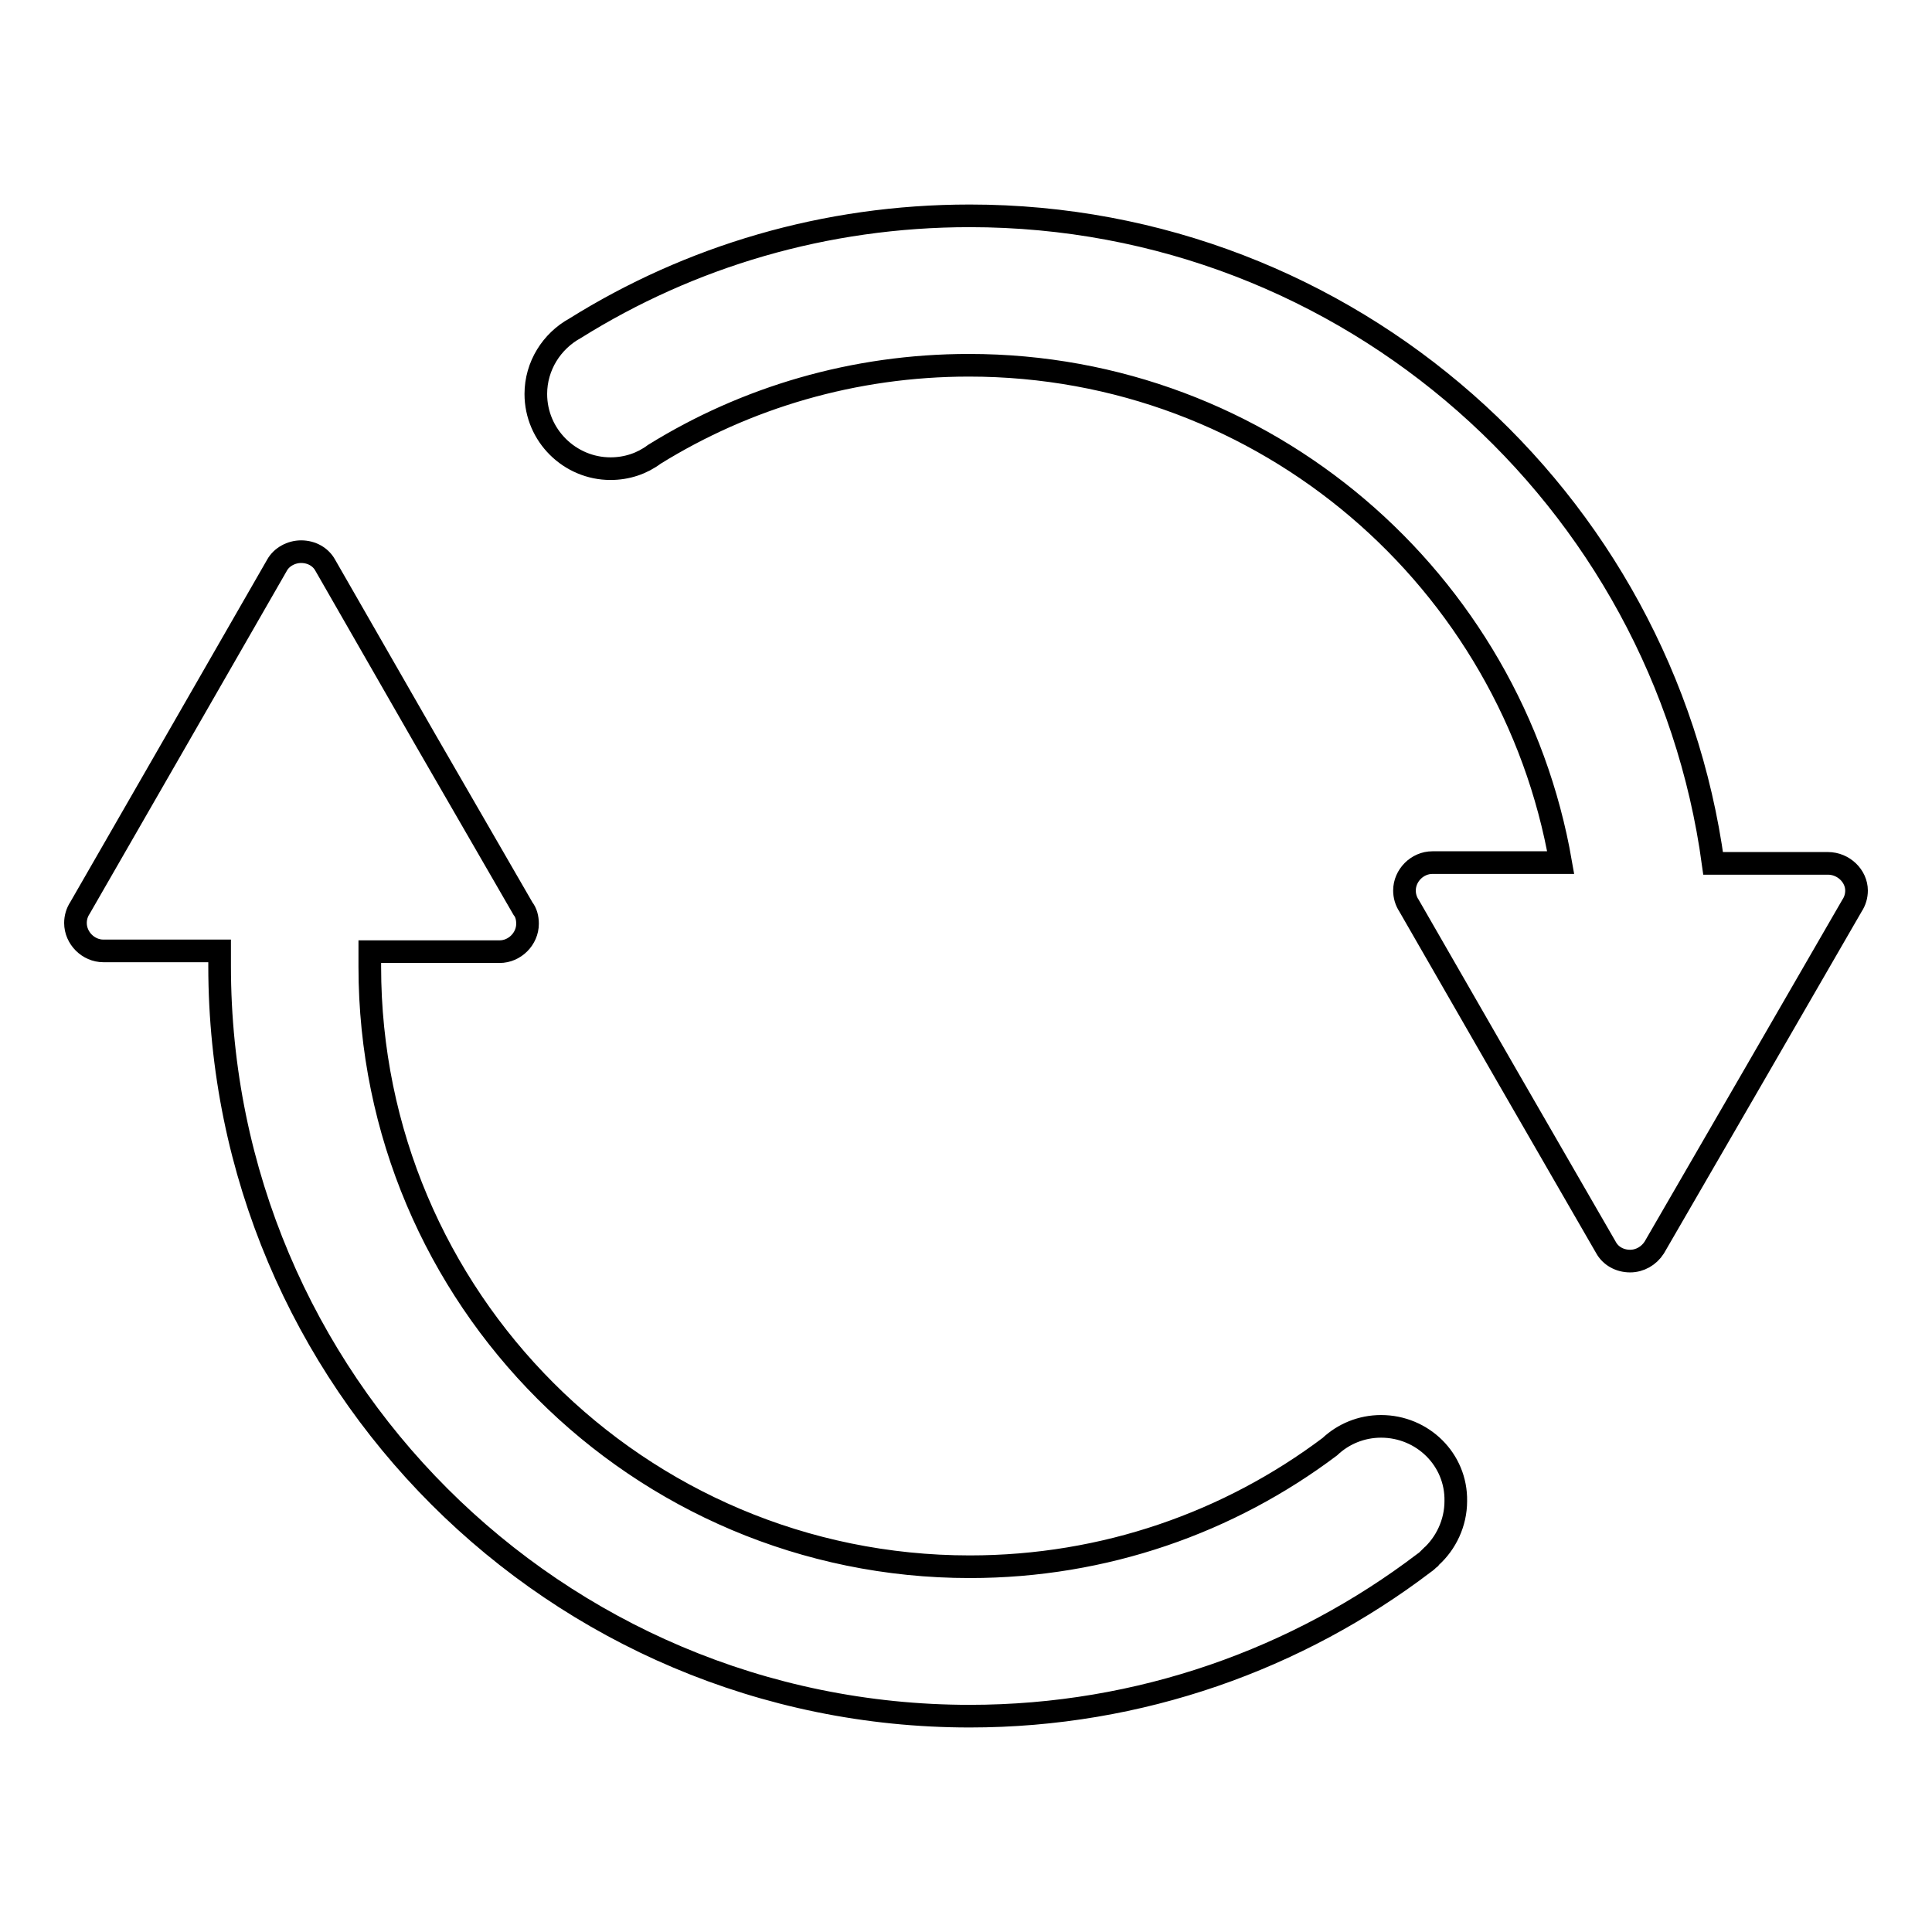 <?xml version="1.0" encoding="utf-8"?>
<!-- Svg Vector Icons : http://www.onlinewebfonts.com/icon -->
<!DOCTYPE svg PUBLIC "-//W3C//DTD SVG 1.1//EN" "http://www.w3.org/Graphics/SVG/1.1/DTD/svg11.dtd">
<svg version="1.1" xmlns="http://www.w3.org/2000/svg" xmlns:xlink="http://www.w3.org/1999/xlink" x="0px" y="0px" viewBox="0 0 256 256" enable-background="new 0 0 256 256" xml:space="preserve">
<g><g><path stroke-width="3" fill-opacity="0" stroke="#000000"  d="M242.2,114.4H227c-6.6-48.4-48.2-85.8-98.5-85.8c-19.2,0-37.1,5.4-52.3,14.9c-3.1,1.7-5.2,5-5.2,8.7c0,5.5,4.5,9.9,9.9,9.9c2.2,0,4.2-0.7,5.8-1.9c12.1-7.5,26.4-11.8,41.7-11.8c39.3,0,71.9,28.5,78.4,65.9h-17c-2,0-3.7,1.7-3.7,3.7c0,0.7,0.2,1.4,0.6,2l13,22.6l13.1,22.7l0,0c0.6,1.1,1.8,1.8,3.2,1.8c1.3,0,2.5-0.7,3.2-1.8h0l13.2-22.8l13-22.5c0.4-0.6,0.6-1.3,0.6-2C246,116.1,244.3,114.4,242.2,114.4z"/><path stroke-width="3" fill-opacity="0" stroke="#000000"  d="M183,189c-2.6,0-5,1-6.8,2.7l0,0c-13.3,10-29.8,15.9-47.7,15.9c-43.9,0-79.5-35.6-79.5-79.5c0-0.7,0-1.4,0-2h17.2c2,0,3.7-1.7,3.7-3.7c0-0.8-0.2-1.5-0.6-2l-13-22.5L43.1,74.9h0c-0.6-1.1-1.8-1.8-3.2-1.8c-1.3,0-2.6,0.7-3.2,1.8l0,0L23.6,97.7l-13,22.6c-0.4,0.6-0.6,1.3-0.6,2c0,2,1.7,3.7,3.7,3.7h15.4c0,0.7,0,1.4,0,2c0,54.9,44.5,99.4,99.4,99.4c22.6,0,43.5-7.6,60.2-20.3c0.3-0.2,0.5-0.4,0.7-0.6c0.1,0,0.1-0.1,0.2-0.2c0,0,0,0,0,0c2-1.8,3.3-4.5,3.3-7.4C193,193.4,188.5,189,183,189z"/></g></g>
</svg>